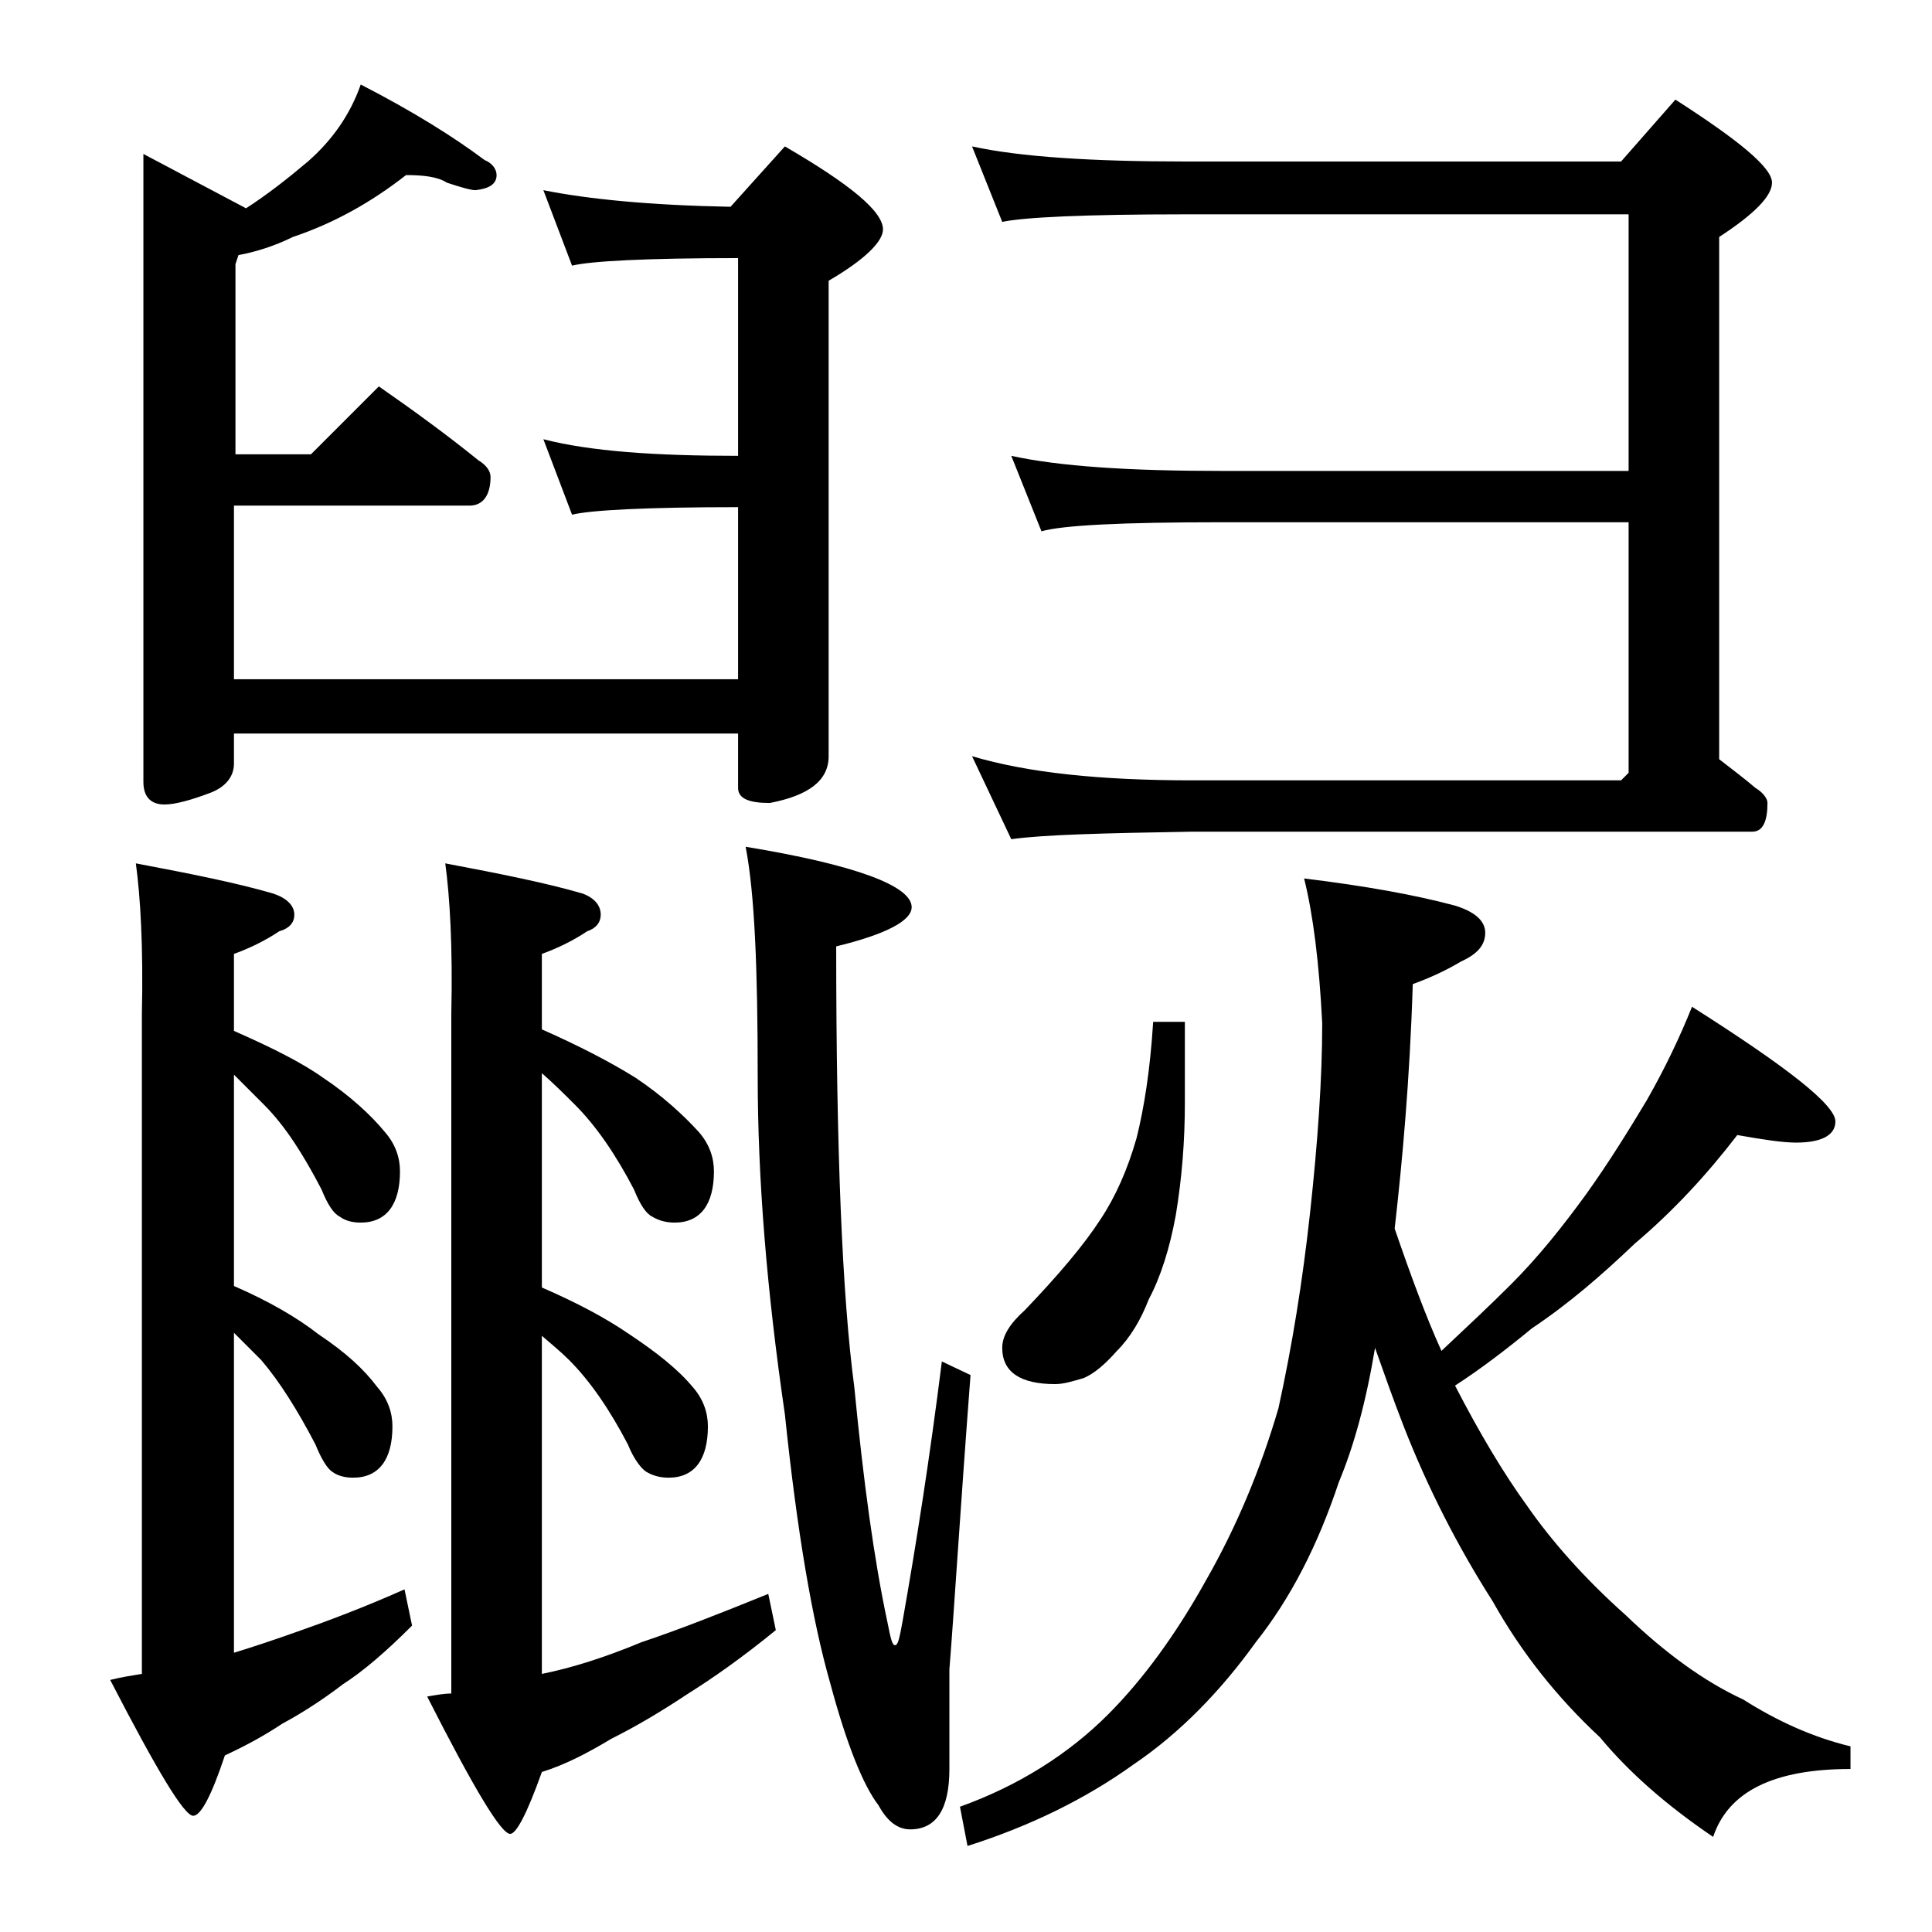 <?xml version="1.0" encoding="utf-8"?>
<!-- Generator: Adobe Illustrator 18.0.0, SVG Export Plug-In . SVG Version: 6.00 Build 0)  -->
<!DOCTYPE svg PUBLIC "-//W3C//DTD SVG 1.1//EN" "http://www.w3.org/Graphics/SVG/1.1/DTD/svg11.dtd">
<svg version="1.1" id="Layer_1" xmlns="http://www.w3.org/2000/svg" xmlns:xlink="http://www.w3.org/1999/xlink" x="0px" y="0px"
	 viewBox="0 0 128 128" enable-background="new 0 0 128 128" xml:space="preserve">
<path d="M9,57.2c3.7,0.7,6.7,1.3,9.1,2c0.9,0.3,1.4,0.8,1.4,1.4c0,0.5-0.3,0.9-1,1.1c-0.9,0.6-1.9,1.1-3,1.5v5.1
	c2.5,1.1,4.5,2.1,5.9,3.1c1.8,1.2,3.2,2.5,4.1,3.6c0.7,0.8,1,1.7,1,2.6c0,2.2-0.9,3.4-2.6,3.4c-0.5,0-1-0.1-1.4-0.4
	c-0.4-0.2-0.8-0.8-1.2-1.8c-1.2-2.3-2.4-4.2-3.8-5.6c-0.6-0.6-1.2-1.2-2-2v14c2.3,1,4.2,2.1,5.6,3.2c1.8,1.2,3,2.3,3.9,3.5
	c0.7,0.8,1,1.7,1,2.6c0,2.2-0.9,3.4-2.6,3.4c-0.5,0-1-0.1-1.4-0.4c-0.3-0.2-0.7-0.8-1.1-1.8c-1.2-2.3-2.4-4.2-3.6-5.6
	c-0.6-0.6-1.2-1.2-1.8-1.8v21.2c1.3-0.4,2.8-0.9,4.2-1.4c2-0.7,4.4-1.6,7.1-2.8l0.5,2.4c-1.7,1.7-3.2,3-4.6,3.9
	c-1.3,1-2.7,1.9-4,2.6c-1.2,0.8-2.5,1.5-3.8,2.1c-0.9,2.7-1.6,4-2.1,4c-0.6,0-2.4-3-5.5-9c0.8-0.2,1.5-0.3,2.1-0.4V67.2
	C9.5,62.7,9.3,59.4,9,57.2z M26.9,11.6c-2.3,1.8-4.8,3.2-7.5,4.1c-1.2,0.6-2.5,1-3.6,1.2l-0.2,0.6v12.6h5l4.5-4.5
	c2.3,1.6,4.5,3.2,6.6,4.9c0.5,0.3,0.8,0.7,0.8,1.1c0,1.2-0.5,1.9-1.4,1.9H15.5v11.5h33.4V33.6c-6.1,0-9.8,0.2-11,0.5l-1.9-5
	c3.1,0.8,7.4,1.1,12.9,1.1V17.1c-6.1,0-9.8,0.2-11,0.5l-1.9-5c3,0.6,7.1,1,12.4,1.1l3.6-4c4.3,2.5,6.5,4.3,6.5,5.5
	c0,0.8-1.2,2-3.6,3.4v31.5c0,1.6-1.3,2.6-3.9,3.1c-1.4,0-2.1-0.3-2.1-1v-3.6H15.5v2c0,0.8-0.5,1.5-1.5,1.9c-1.3,0.5-2.4,0.8-3.1,0.8
	c-0.9,0-1.4-0.5-1.4-1.5V10.2l6.8,3.6c1.4-0.9,2.8-2,4.1-3.1c1.6-1.4,2.8-3.1,3.5-5.1c3.5,1.8,6.2,3.5,8.2,5c0.5,0.2,0.8,0.6,0.8,1
	c0,0.6-0.5,0.9-1.4,1c-0.3,0-1-0.2-1.9-0.5C29,11.7,28,11.6,26.9,11.6z M29.5,57.2c3.7,0.7,6.7,1.3,9.1,2c0.8,0.3,1.2,0.8,1.2,1.4
	c0,0.5-0.3,0.9-0.9,1.1c-0.9,0.6-1.9,1.1-3,1.5v5c2.5,1.1,4.6,2.2,6.2,3.2c1.8,1.2,3.2,2.5,4.2,3.6c0.7,0.8,1,1.7,1,2.6
	c0,2.2-0.9,3.4-2.6,3.4c-0.5,0-1-0.1-1.5-0.4c-0.4-0.2-0.8-0.8-1.2-1.8c-1.2-2.3-2.5-4.2-3.9-5.6c-0.7-0.7-1.4-1.4-2.2-2.1v14.2
	c2.3,1,4.2,2,5.8,3.1c1.8,1.2,3.2,2.3,4.2,3.5c0.7,0.8,1,1.7,1,2.6c0,2.2-0.9,3.4-2.6,3.4c-0.5,0-1-0.1-1.5-0.4
	c-0.3-0.2-0.8-0.8-1.2-1.8c-1.2-2.3-2.5-4.2-3.9-5.6c-0.5-0.5-1.1-1-1.8-1.6v22.4c2-0.4,4.2-1.1,6.6-2.1c2.4-0.8,5.2-1.9,8.4-3.2
	l0.5,2.4c-2.2,1.8-4.2,3.2-5.8,4.2c-1.8,1.2-3.5,2.2-5.1,3c-1.5,0.9-3,1.7-4.6,2.2c-1,2.8-1.7,4.1-2.1,4.1c-0.6,0-2.4-3-5.5-9.1
	c0.6-0.1,1.1-0.2,1.6-0.2V67.2C30,62.7,29.8,59.4,29.5,57.2z M49.4,56.1c7.3,1.2,11,2.6,11,4c0,0.9-1.7,1.8-5,2.6
	c0,13.5,0.4,23.2,1.2,29.2c0.6,6.2,1.3,11.4,2.2,15.6c0.2,1,0.3,1.5,0.5,1.5c0.2,0,0.3-0.5,0.5-1.6c0.9-5.1,1.8-10.8,2.6-17.2
	l1.9,0.9c-0.7,9.2-1.1,15.8-1.4,19.5v6.6c0,2.7-0.9,4-2.6,4c-0.8,0-1.5-0.5-2.1-1.6c-1-1.3-2.1-4-3.2-8.1c-1.2-4.2-2.2-10.1-3-17.8
	c-1.2-8.2-1.8-15.6-1.8-22.4C50.2,64.2,50,59.2,49.4,56.1z M86.4,58.2c4.1,0.5,7.4,1.1,10,1.8c1.3,0.4,2,1,2,1.8s-0.5,1.4-1.6,1.9
	c-1,0.6-2.1,1.1-3.2,1.5c-0.2,6.4-0.7,11.8-1.2,16.2c1.1,3.2,2.1,5.9,3.1,8.1c1.7-1.6,3.2-3,4.6-4.4c1.8-1.8,3.4-3.8,5-6
	c1.5-2.1,2.8-4.2,4-6.2c1.2-2.1,2.2-4.2,3-6.2c6.3,4,9.5,6.5,9.5,7.6c0,0.9-0.9,1.4-2.6,1.4c-0.9,0-2.2-0.2-3.9-0.5
	c-2,2.6-4.2,5-6.8,7.2c-2.2,2.1-4.4,4-6.8,5.6c-1.7,1.4-3.4,2.7-5.1,3.8c1.6,3.1,3.2,5.8,4.8,8c1.6,2.3,3.8,4.8,6.5,7.2
	c2.6,2.5,5.2,4.4,7.8,5.6c2.2,1.4,4.6,2.5,7.1,3.1v1.5c-5.1,0-8.1,1.5-9.1,4.5c-3.1-2.1-5.6-4.3-7.5-6.6c-2.8-2.6-5.2-5.6-7.1-9
	c-2.3-3.6-4.3-7.5-5.9-11.6c-0.7-1.8-1.3-3.5-1.9-5.2c-0.6,3.6-1.4,6.5-2.4,8.9c-1.4,4.2-3.2,7.7-5.5,10.6c-2.3,3.2-5,6-8.1,8.1
	c-3.2,2.3-6.9,4.1-11,5.4l-0.5-2.6c3.9-1.4,7.2-3.5,9.8-6.1c2.3-2.3,4.5-5.3,6.5-8.9c2-3.5,3.6-7.3,4.8-11.4c0.9-4.1,1.6-8.4,2.1-13
	c0.5-4.6,0.8-8.8,0.8-12.5C87.4,63.8,87,60.6,86.4,58.2z M64.4,9.7c3.2,0.7,8,1,14.1,1h28.9l3.6-4.1c4.2,2.7,6.4,4.5,6.4,5.5
	c0,0.9-1.2,2.1-3.5,3.6v34.6c0.9,0.7,1.7,1.3,2.4,1.9c0.5,0.3,0.8,0.7,0.8,1c0,1.2-0.3,1.9-1,1.9H79c-5.9,0.1-9.9,0.2-12,0.5
	l-2.6-5.5c3.7,1.1,8.5,1.6,14.6,1.6h28.4l0.5-0.5V34.6h-27c-6.6,0-10.5,0.2-11.9,0.6l-2-5c3.2,0.7,7.8,1,13.9,1h27v-17H78.5
	c-6.7,0-10.7,0.2-12.1,0.5L64.4,9.7z M76.4,67.7h2.1v5.4c0,2.5-0.2,5-0.6,7.4c-0.4,2.2-1,4.1-1.8,5.6c-0.5,1.3-1.2,2.5-2.1,3.4
	c-0.8,0.9-1.5,1.5-2.2,1.8c-0.7,0.2-1.3,0.4-1.9,0.4c-2.3,0-3.5-0.8-3.5-2.4c0-0.8,0.5-1.6,1.5-2.5c2.2-2.3,3.9-4.3,5-6
	c1-1.5,1.8-3.3,2.4-5.4C75.8,73.4,76.2,70.9,76.4,67.7z"/>
</svg>
